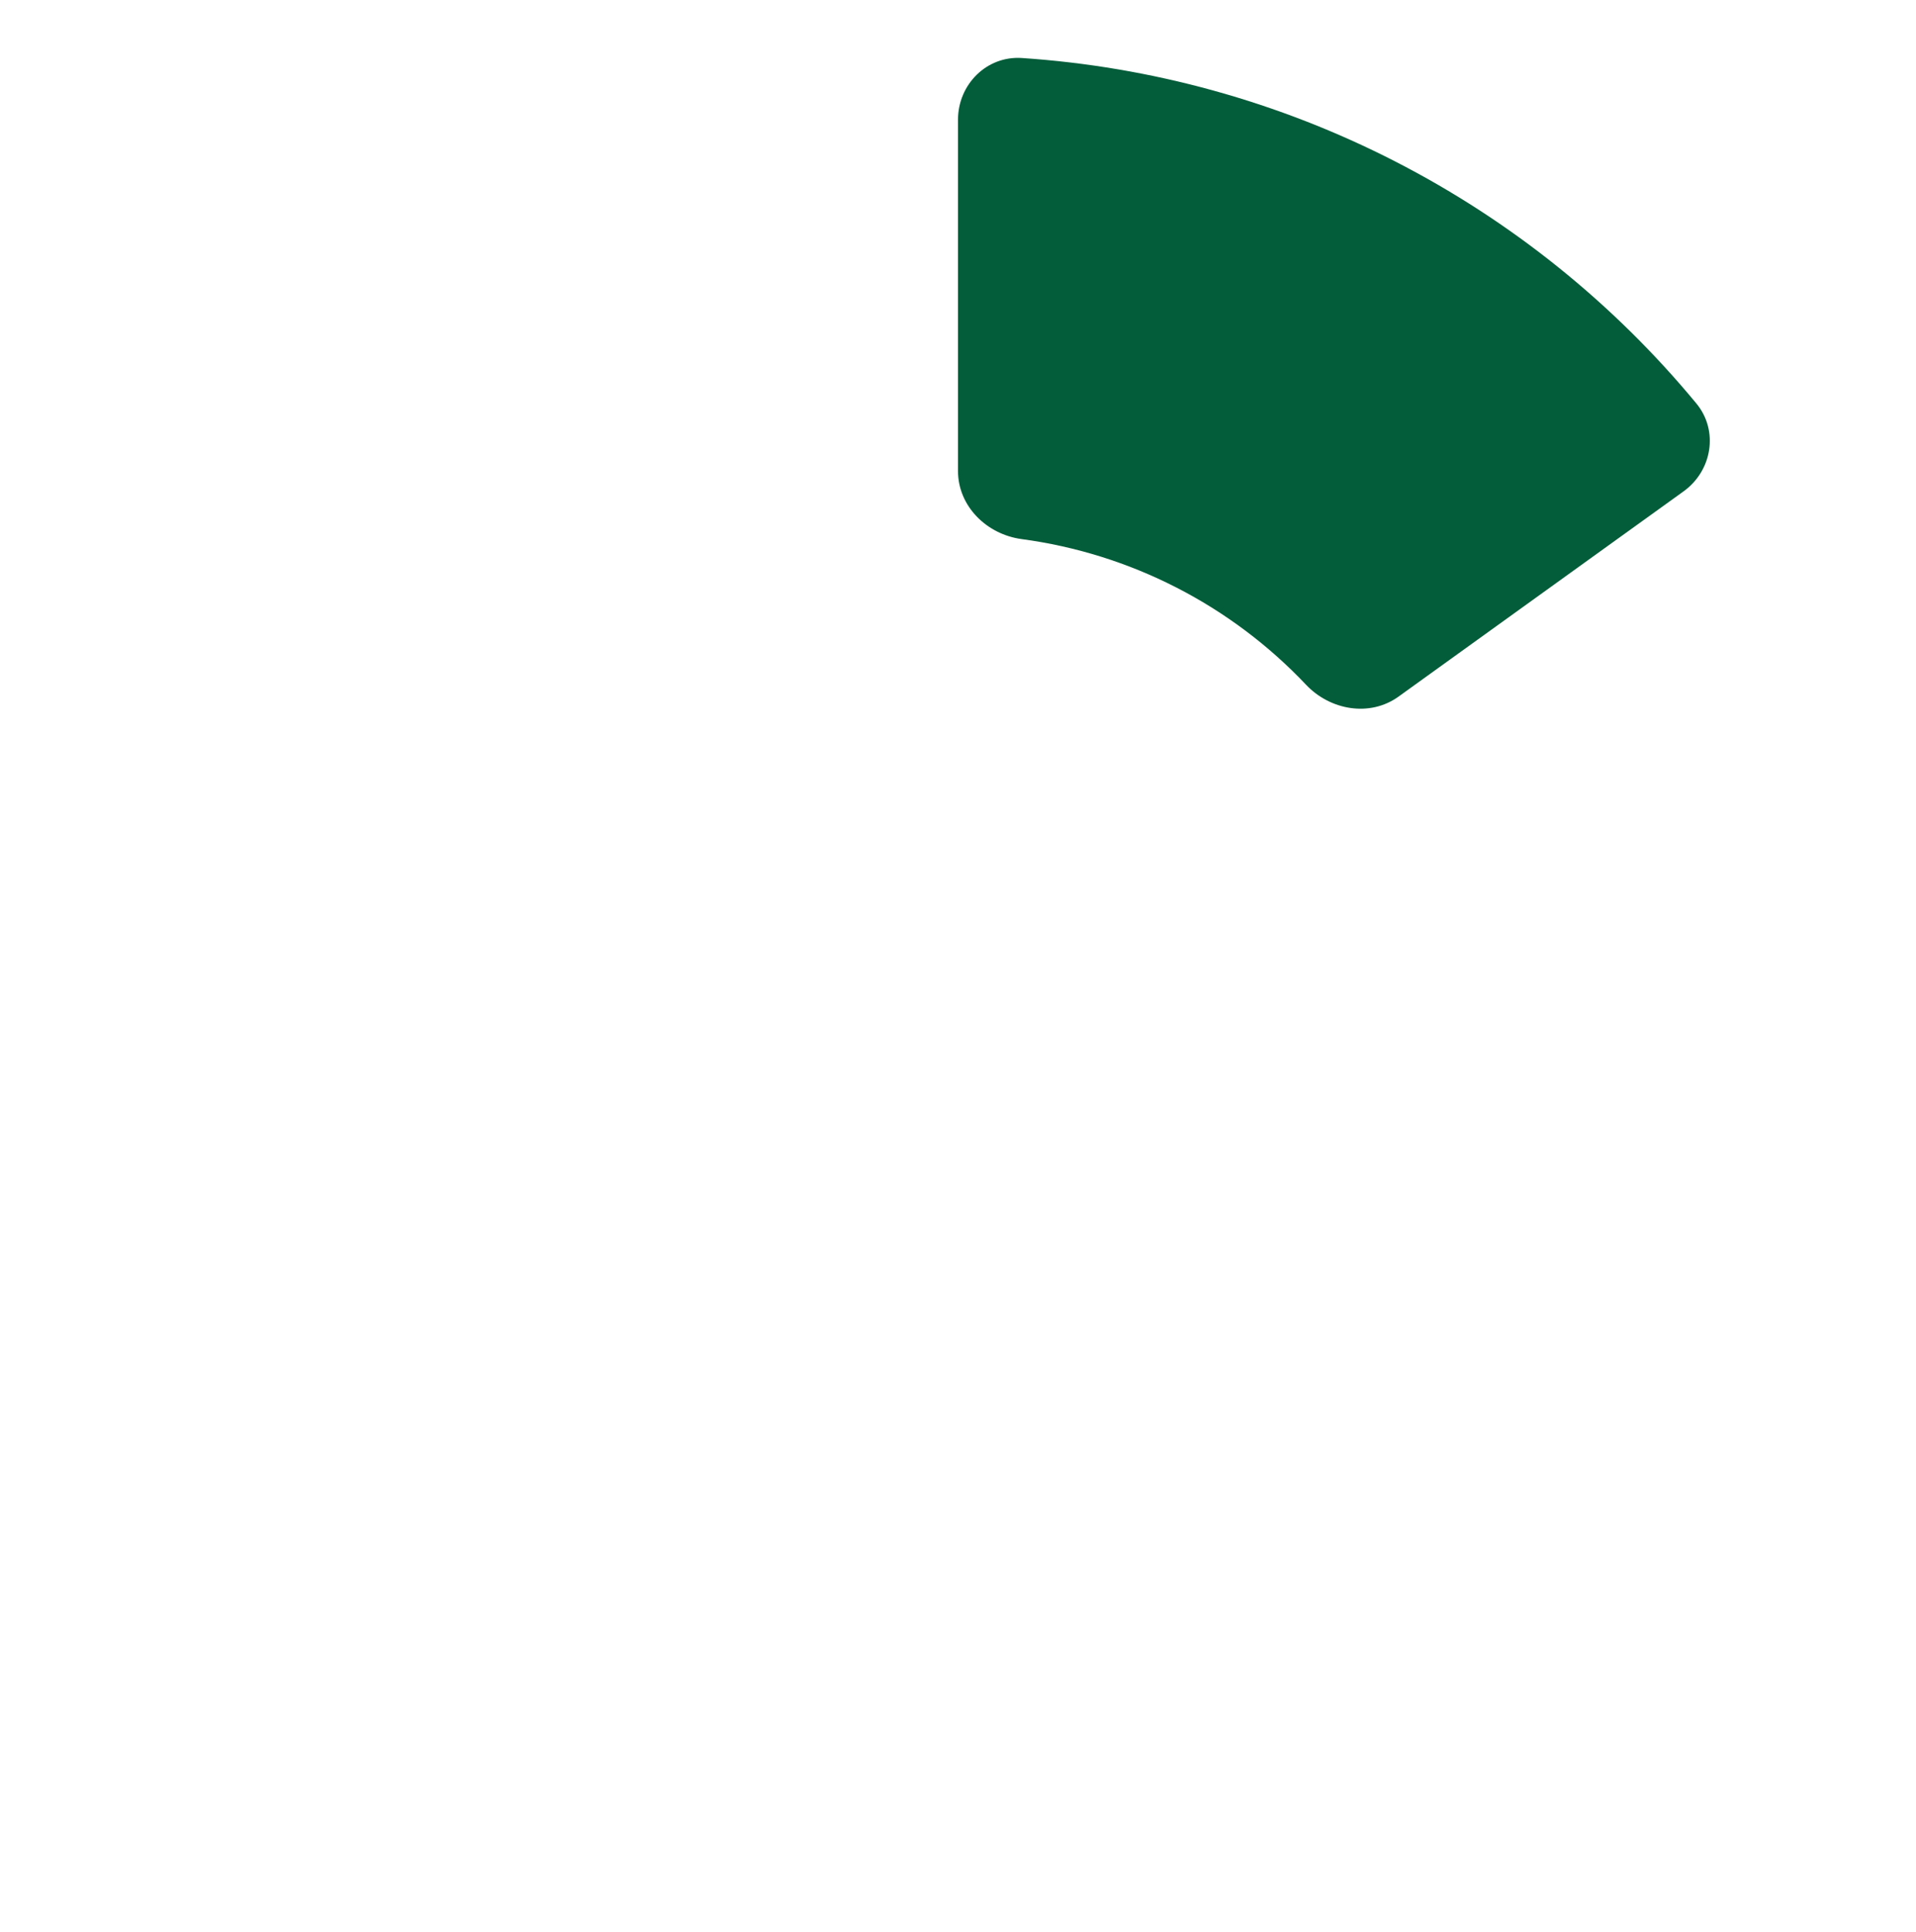 <svg width="120" height="121" viewBox="0 0 120 121" fill="none" xmlns="http://www.w3.org/2000/svg">
<g filter="url(#filter0_i_5550_5358)">
<path d="M120 60.5C120 93.637 93.137 120.5 60 120.5C26.863 120.5 0 93.637 0 60.5C0 27.363 26.863 0.5 60 0.5C93.137 0.5 120 27.363 120 60.5ZM30 60.5C30 77.069 43.431 90.5 60 90.5C76.569 90.5 90 77.069 90 60.5C90 43.931 76.569 30.5 60 30.5C43.431 30.5 30 43.931 30 60.5Z" fill="white"/>
</g>
<g filter="url(#filter1_ii_5550_5358)">
<path d="M60 4.5C60 2.291 61.793 0.486 63.997 0.633C72.127 1.176 80.075 3.37 87.352 7.097C94.628 10.824 101.054 15.992 106.245 22.272C107.652 23.974 107.236 26.484 105.443 27.775L87.59 40.631C85.798 41.922 83.316 41.493 81.798 39.888C79.463 37.419 76.718 35.357 73.676 33.798C70.634 32.24 67.357 31.218 63.988 30.766C61.799 30.473 60 28.709 60 26.5V4.5Z" fill="#045D3A"/>
</g>
<defs>
<filter id="filter0_i_5550_5358" x="0" y="0.5" width="120" height="121" filterUnits="userSpaceOnUse" color-interpolation-filters="sRGB">
<feFlood flood-opacity="0" result="BackgroundImageFix"/>
<feBlend mode="normal" in="SourceGraphic" in2="BackgroundImageFix" result="shape"/>
<feColorMatrix in="SourceAlpha" type="matrix" values="0 0 0 0 0 0 0 0 0 0 0 0 0 0 0 0 0 0 127 0" result="hardAlpha"/>
<feOffset dy="1"/>
<feGaussianBlur stdDeviation="2.5"/>
<feComposite in2="hardAlpha" operator="arithmetic" k2="-1" k3="1"/>
<feColorMatrix type="matrix" values="0 0 0 0 0.279 0 0 0 0 0.281 0 0 0 0 0.317 0 0 0 0.25 0"/>
<feBlend mode="normal" in2="shape" result="effect1_innerShadow_5550_5358"/>
</filter>
<filter id="filter1_ii_5550_5358" x="60" y="0.625" width="47.088" height="42.765" filterUnits="userSpaceOnUse" color-interpolation-filters="sRGB">
<feFlood flood-opacity="0" result="BackgroundImageFix"/>
<feBlend mode="normal" in="SourceGraphic" in2="BackgroundImageFix" result="shape"/>
<feColorMatrix in="SourceAlpha" type="matrix" values="0 0 0 0 0 0 0 0 0 0 0 0 0 0 0 0 0 0 127 0" result="hardAlpha"/>
<feOffset/>
<feGaussianBlur stdDeviation="1"/>
<feComposite in2="hardAlpha" operator="arithmetic" k2="-1" k3="1"/>
<feColorMatrix type="matrix" values="0 0 0 0 0 0 0 0 0 0 0 0 0 0 0 0 0 0 0.25 0"/>
<feBlend mode="normal" in2="shape" result="effect1_innerShadow_5550_5358"/>
<feColorMatrix in="SourceAlpha" type="matrix" values="0 0 0 0 0 0 0 0 0 0 0 0 0 0 0 0 0 0 127 0" result="hardAlpha"/>
<feOffset dy="3"/>
<feGaussianBlur stdDeviation="1"/>
<feComposite in2="hardAlpha" operator="arithmetic" k2="-1" k3="1"/>
<feColorMatrix type="matrix" values="0 0 0 0 1 0 0 0 0 1 0 0 0 0 1 0 0 0 0.1 0"/>
<feBlend mode="normal" in2="effect1_innerShadow_5550_5358" result="effect2_innerShadow_5550_5358"/>
</filter>
</defs>
</svg>
